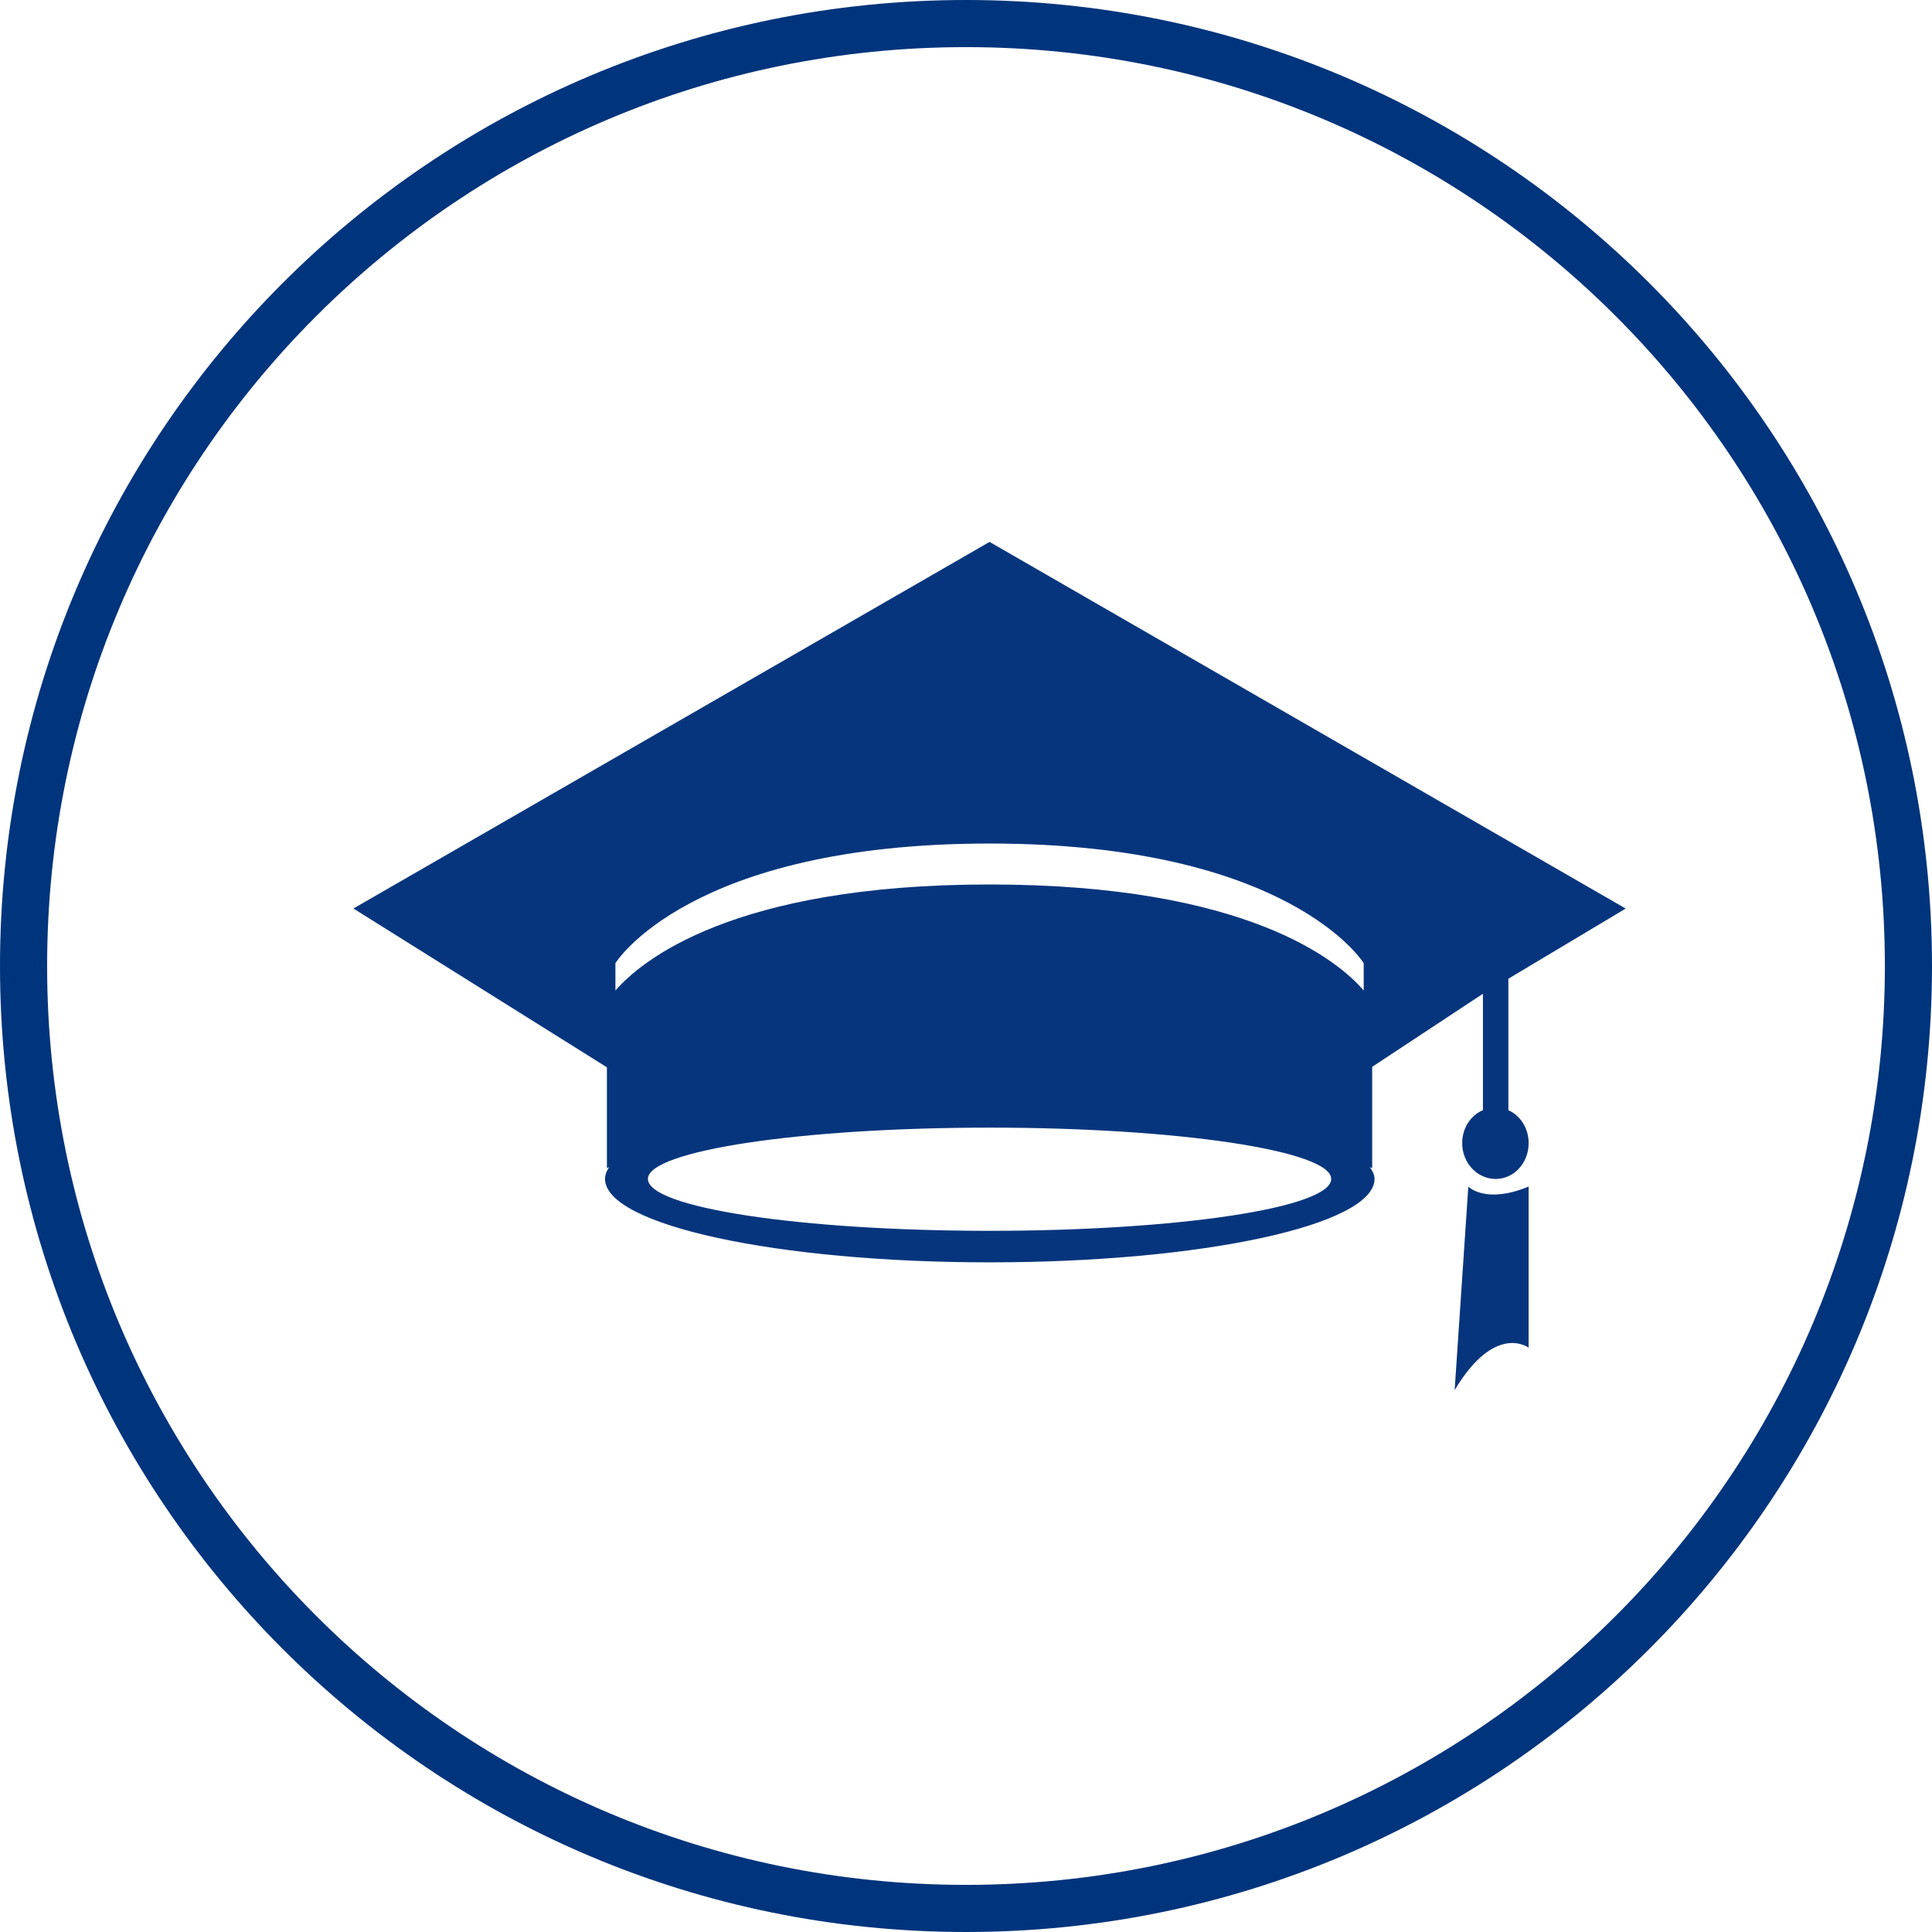 <?xml version="1.0" encoding="utf-8"?>
<!-- Generator: Adobe Illustrator 15.0.0, SVG Export Plug-In . SVG Version: 6.00 Build 0)  -->
<!DOCTYPE svg PUBLIC "-//W3C//DTD SVG 1.1//EN" "http://www.w3.org/Graphics/SVG/1.1/DTD/svg11.dtd">
<svg version="1.1" id="Capa_1" xmlns="http://www.w3.org/2000/svg" xmlns:xlink="http://www.w3.org/1999/xlink" x="0px" y="0px"
	 width="41px" height="41px" viewBox="0 0 41 41" enable-background="new 0 0 41 41" xml:space="preserve">
<g>
	<g>
		<path fill-rule="evenodd" clip-rule="evenodd" fill="#07357D" d="M28.94,21.02c-0.53-0.619-2.47-2.25-7.94-2.25
			s-7.4,1.631-7.94,2.25v-0.58c0,0,1.56-2.539,7.94-2.539s7.94,2.539,7.94,2.539V21.02z M21,26.12c-4,0-7.25-0.49-7.25-1.101
			c0-0.6,3.25-1.089,7.25-1.089s7.25,0.489,7.25,1.089C28.25,25.63,25,26.12,21,26.12z M32.01,23.561V20.77l2.49-1.489L21,11.5
			L7.5,19.28l5.38,3.37v1.99v0.149l0.05-0.021c-0.06,0.08-0.09,0.17-0.09,0.25c0,0.98,3.65,1.771,8.16,1.771s8.17-0.79,8.17-1.771
			c0-0.08-0.04-0.17-0.1-0.25l0.05,0.021v-0.149v-2l2.35-1.551v2.471c-0.26,0.109-0.44,0.379-0.44,0.699
			c0,0.421,0.32,0.76,0.71,0.76c0.39,0,0.7-0.339,0.7-0.76C32.44,23.939,32.26,23.67,32.01,23.561z"/>
		<path fill="#07357D" d="M31.16,25.181L30.87,29.5c0.86-1.439,1.57-0.9,1.57-0.9v-3.419C31.52,25.561,31.16,25.181,31.16,25.181z"
			/>
	</g>
	
		<path fill-rule="evenodd" clip-rule="evenodd" fill="none" stroke="#00347C" stroke-linecap="round" stroke-linejoin="round" stroke-miterlimit="10" d="
		M0.5,20.5c0-11.05,8.95-20,20-20s20,8.95,20,20s-8.95,20-20,20S0.5,31.55,0.5,20.5z"/>
</g>
</svg>
